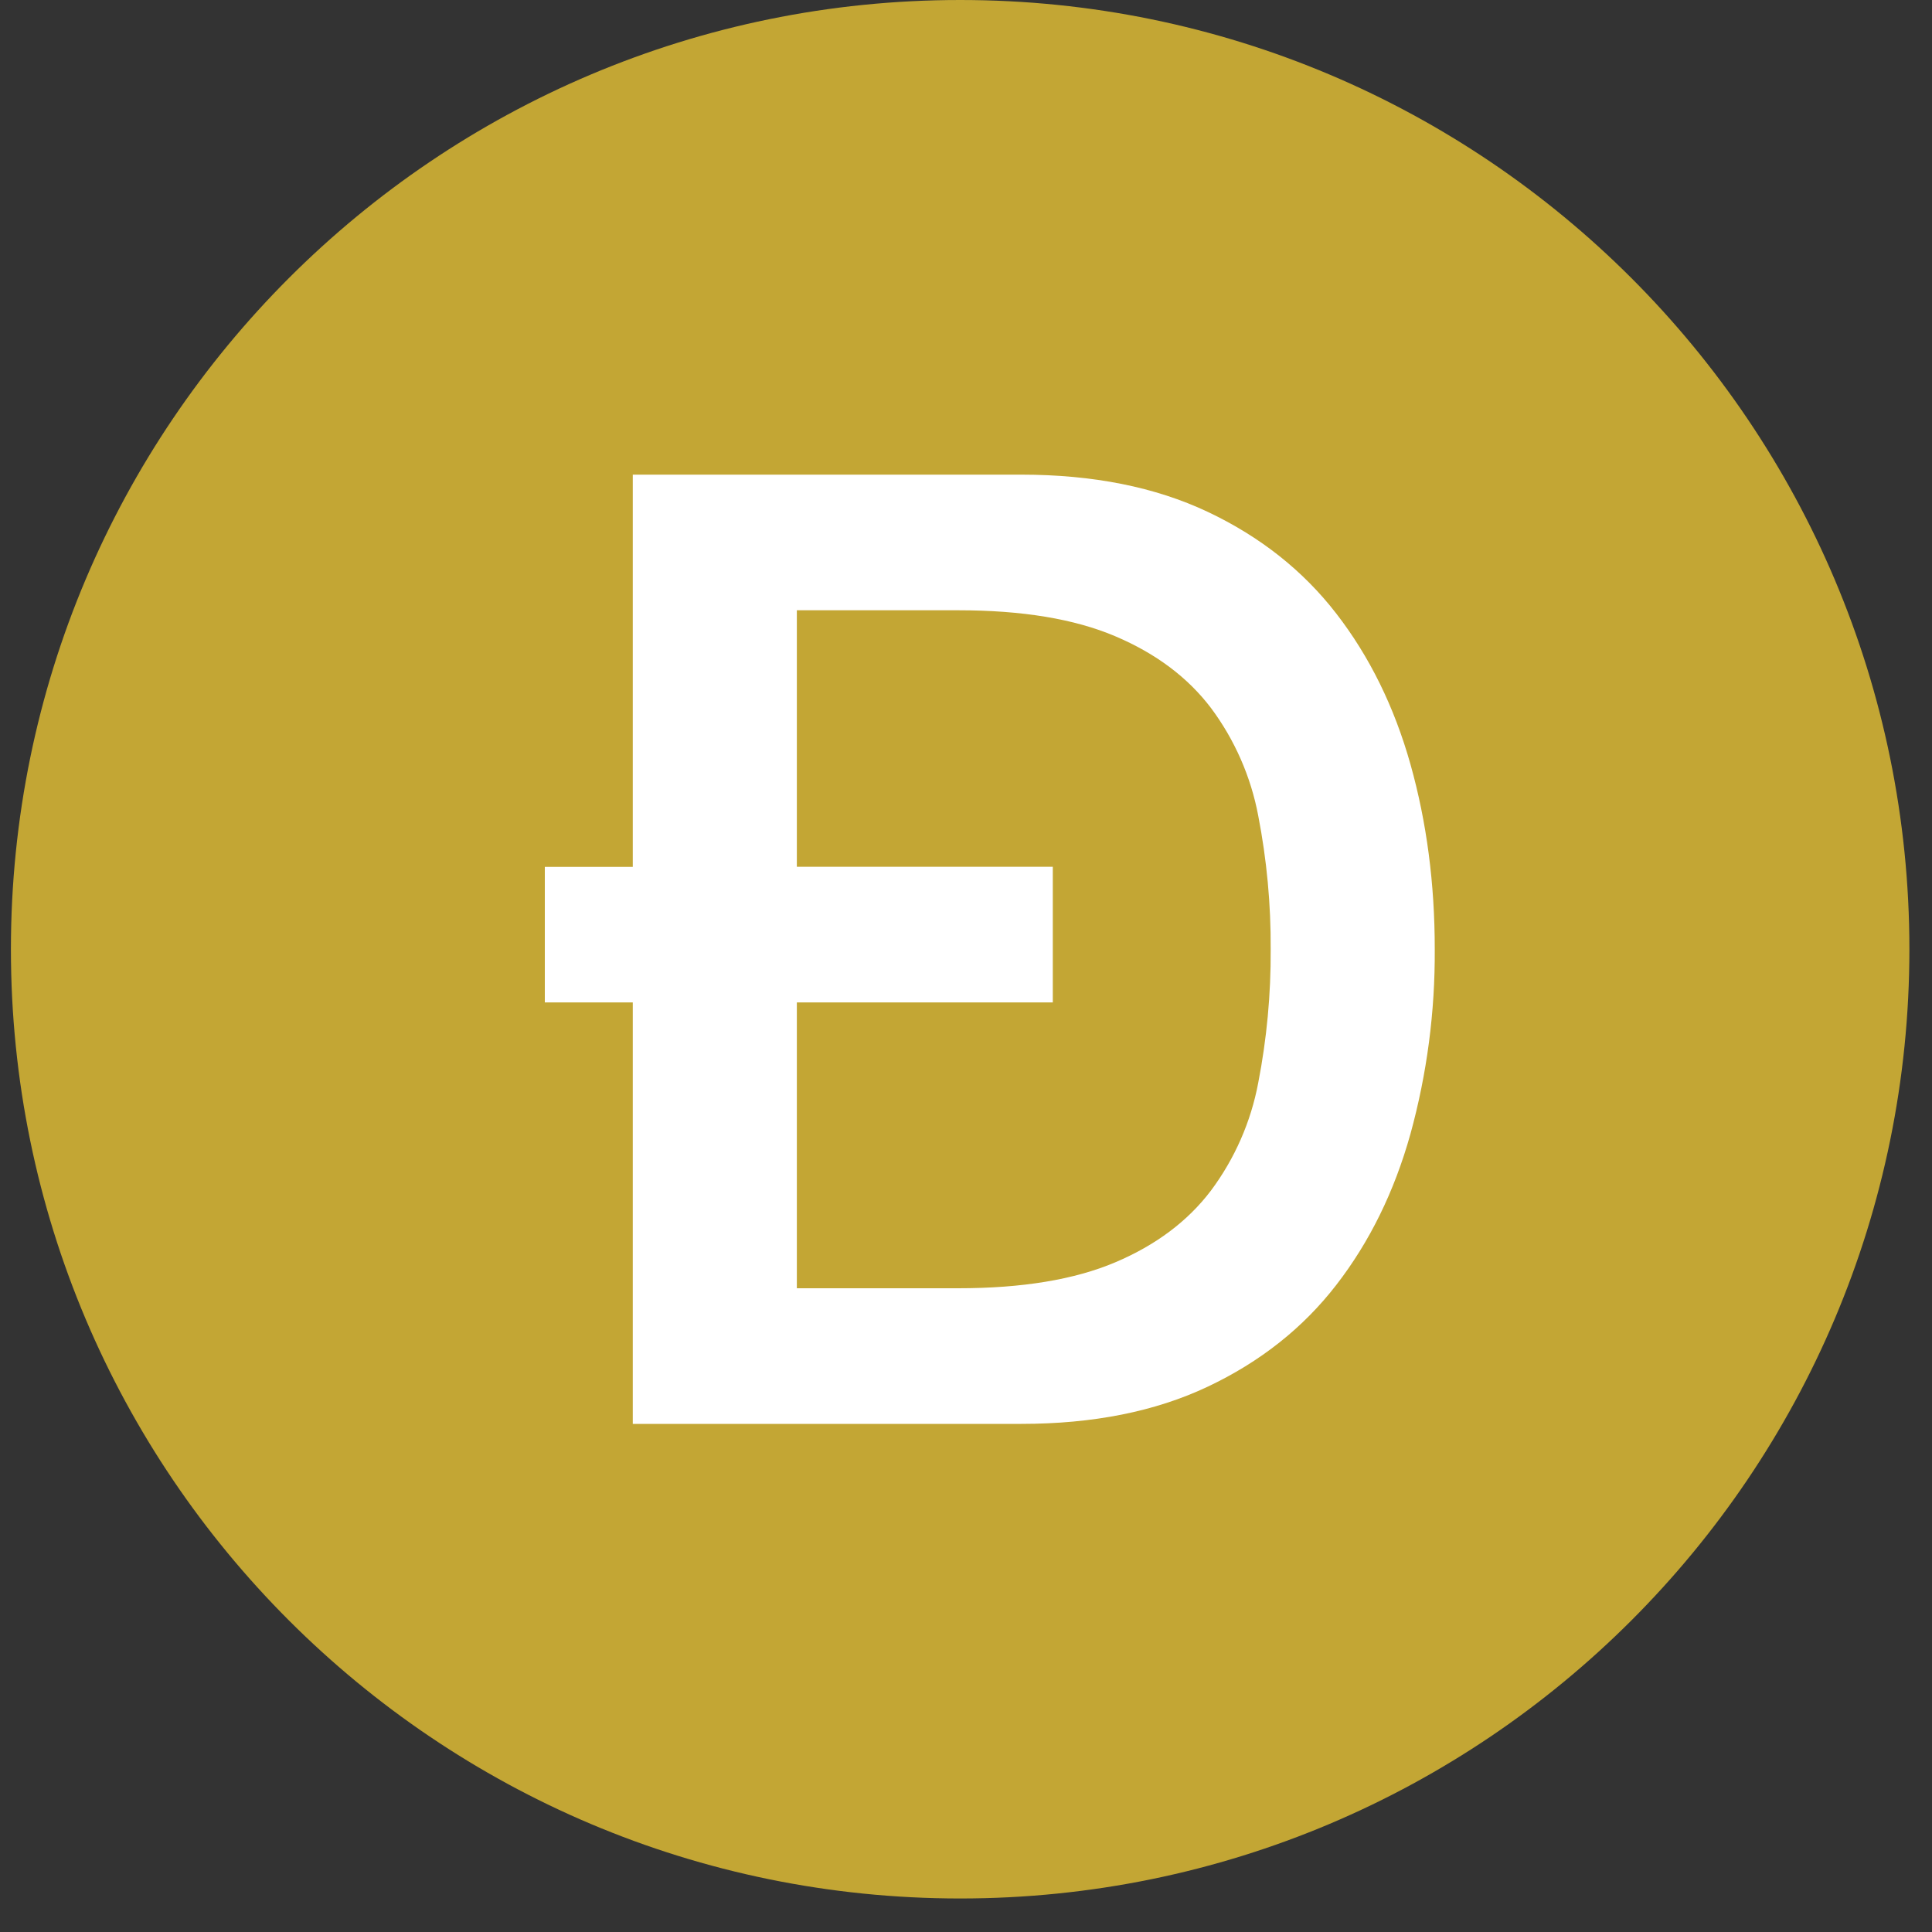 <svg width="40" height="40" viewBox="0 0 40 40" fill="none" xmlns="http://www.w3.org/2000/svg">
<rect x="0" y="0" width="40" height="40" fill="#333333" stroke="none"/>
<g clip-path="url(#clip0_1432_1798)">
<path d="M19.879 39.306C30.733 39.306 39.532 30.507 39.532 19.653C39.532 8.799 30.733 0 19.879 0C9.025 0 0.226 8.799 0.226 19.653C0.226 30.507 9.025 39.306 19.879 39.306Z" fill="#C3A634"/>
<path fill-rule="evenodd" clip-rule="evenodd" d="M16.498 17.946H21.797V20.754H16.498V26.672H19.84C21.163 26.672 22.245 26.493 23.088 26.136C23.931 25.779 24.592 25.283 25.072 24.649C25.563 23.99 25.898 23.228 26.05 22.42C26.227 21.509 26.314 20.582 26.308 19.654C26.314 18.725 26.227 17.799 26.05 16.887C25.898 16.08 25.563 15.317 25.072 14.658C24.591 14.024 23.93 13.529 23.088 13.172C22.245 12.814 21.163 12.635 19.84 12.635H16.498V17.948V17.946ZM13.101 20.754H11.28V17.948H13.101V9.827H21.145C22.631 9.827 23.918 10.084 25.004 10.597C26.091 11.111 26.979 11.814 27.667 12.704C28.355 13.593 28.867 14.634 29.203 15.827C29.538 17.02 29.706 18.296 29.705 19.654C29.713 20.946 29.544 22.233 29.201 23.48C28.867 24.672 28.356 25.713 27.666 26.604C26.978 27.494 26.091 28.196 25.004 28.71C23.917 29.224 22.63 29.48 21.145 29.48H13.101V20.754Z" fill="white"/>
</g>
<defs>
<clipPath id="clip0_1432_1798">
<rect width="39.306" height="39.306" fill="white" transform="translate(0.226)"/>
</clipPath>
</defs>
</svg>
